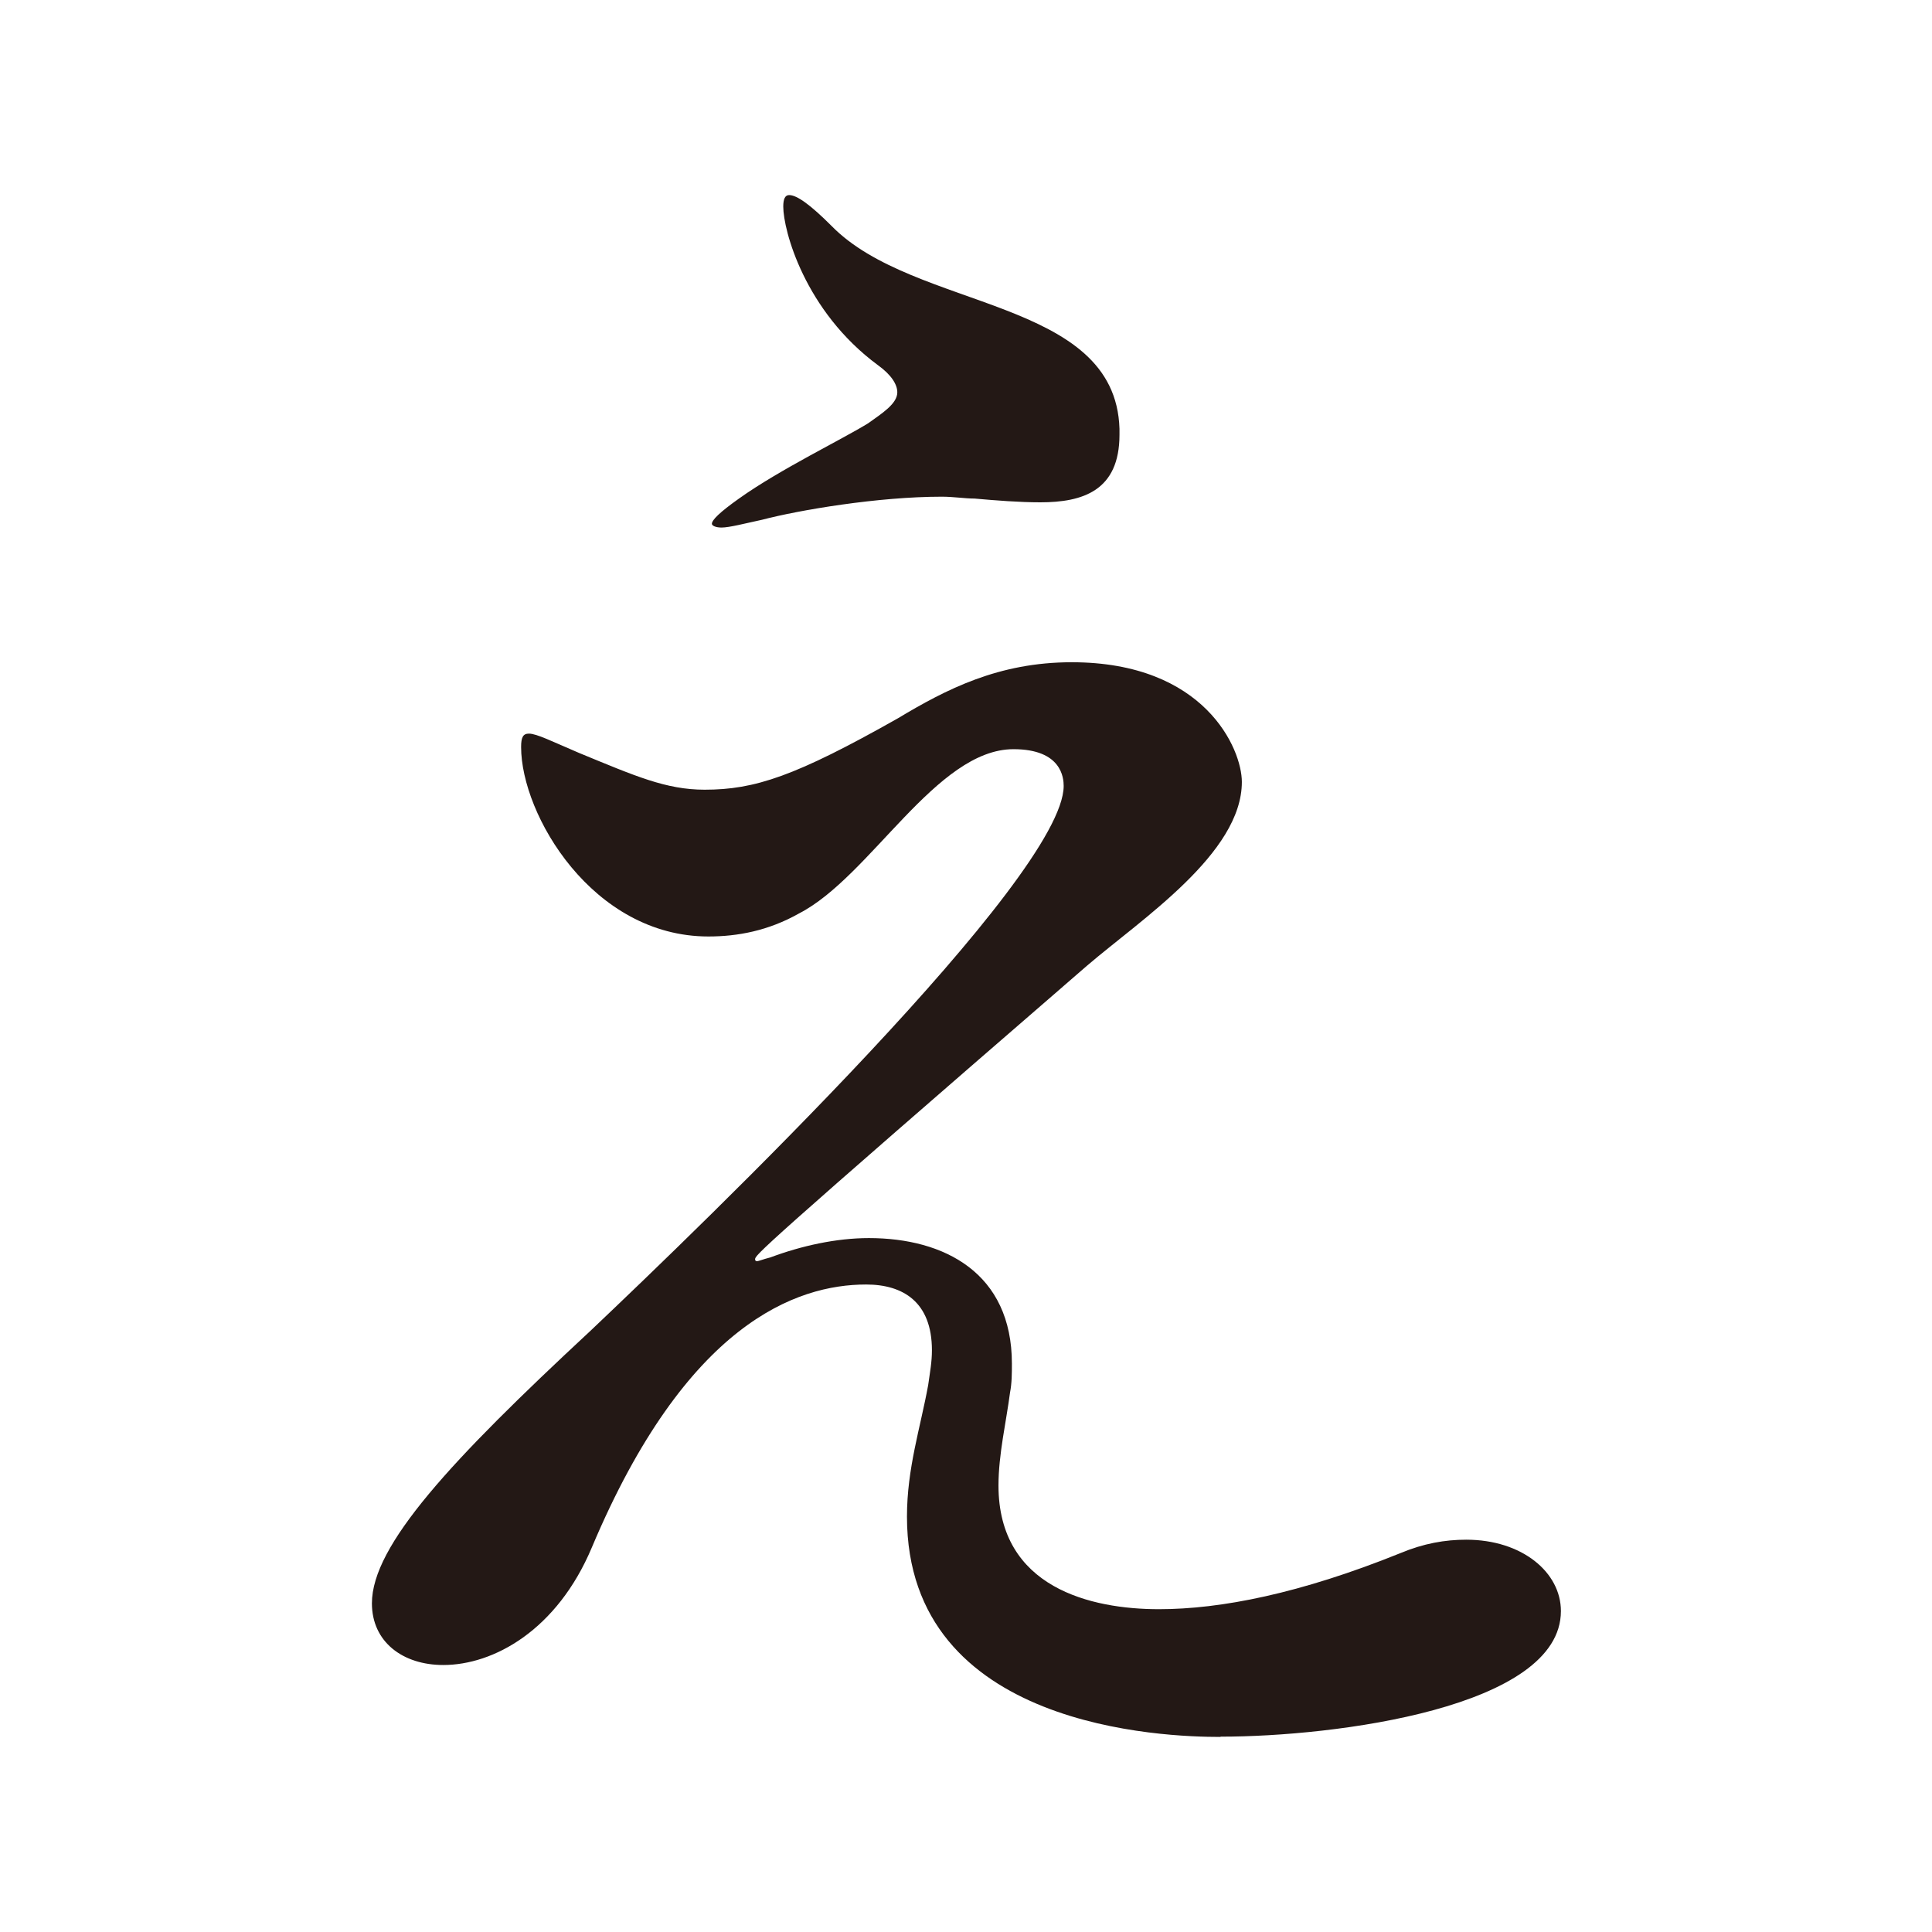<?xml version="1.0" encoding="UTF-8"?><svg id="_レイヤー_2" xmlns="http://www.w3.org/2000/svg" viewBox="0 0 72 72"><defs><style>.cls-1{fill:none;}.cls-2{fill:#231815;}</style></defs><g id="_レイヤー_1-2"><rect class="cls-1" width="72" height="72"/><path class="cls-2" d="M45.47,64.73c-2.02,0-11.67-.29-11.67-8.21,0-1.8.5-3.31.79-4.9.07-.5.14-.86.14-1.3,0-1.8-1.08-2.45-2.45-2.45-2.59,0-6.7,1.44-10.22,9.79-1.3,3.1-3.67,4.39-5.54,4.39-1.51,0-2.66-.86-2.66-2.3,0-2.16,2.95-5.33,8.14-10.15,4.25-4.03,17.64-16.92,17.64-20.31,0-.29-.07-1.37-1.87-1.37-2.88,0-5.33,4.75-7.99,6.12-1.15.65-2.3.86-3.38.86-4.32,0-6.98-4.54-6.98-7.06,0-.36.07-.5.29-.5.29,0,.86.29,1.87.72,2.09.86,3.24,1.37,4.68,1.37,1.87,0,3.38-.5,7.2-2.66,1.8-1.08,3.75-2.09,6.48-2.09,4.97,0,6.34,3.24,6.34,4.46,0,2.66-3.74,5.11-5.76,6.84-12.31,10.66-12.38,10.8-12.38,10.95q0,.07.07.07c.07,0,.22-.07.5-.14,1.15-.43,2.45-.72,3.67-.72,2.81,0,5.33,1.3,5.33,4.68,0,.36,0,.72-.07,1.08-.14,1.08-.43,2.3-.43,3.46,0,3.82,3.46,4.61,5.98,4.61,2.3,0,5.26-.58,9-2.09.86-.36,1.66-.5,2.45-.5,2.09,0,3.53,1.22,3.53,2.66,0,3.6-8.42,4.68-12.67,4.68ZM41.72,16.2c0,2.09-1.37,2.52-2.95,2.52-.79,0-1.66-.07-2.45-.14-.36,0-.79-.07-1.22-.07-2.38,0-5.33.5-6.7.86-.65.14-1.22.29-1.51.29-.22,0-.36-.07-.36-.14,0-.14.29-.43,1.01-.94,1.51-1.08,3.89-2.23,4.82-2.81.5-.36,1.08-.72,1.08-1.15,0-.29-.22-.65-.72-1.01-2.74-2.02-3.53-5.04-3.53-5.91,0-.29.07-.43.22-.43.29,0,.79.36,1.58,1.15,3.1,3.17,10.58,2.66,10.73,7.56v.22Z"/></g></svg>